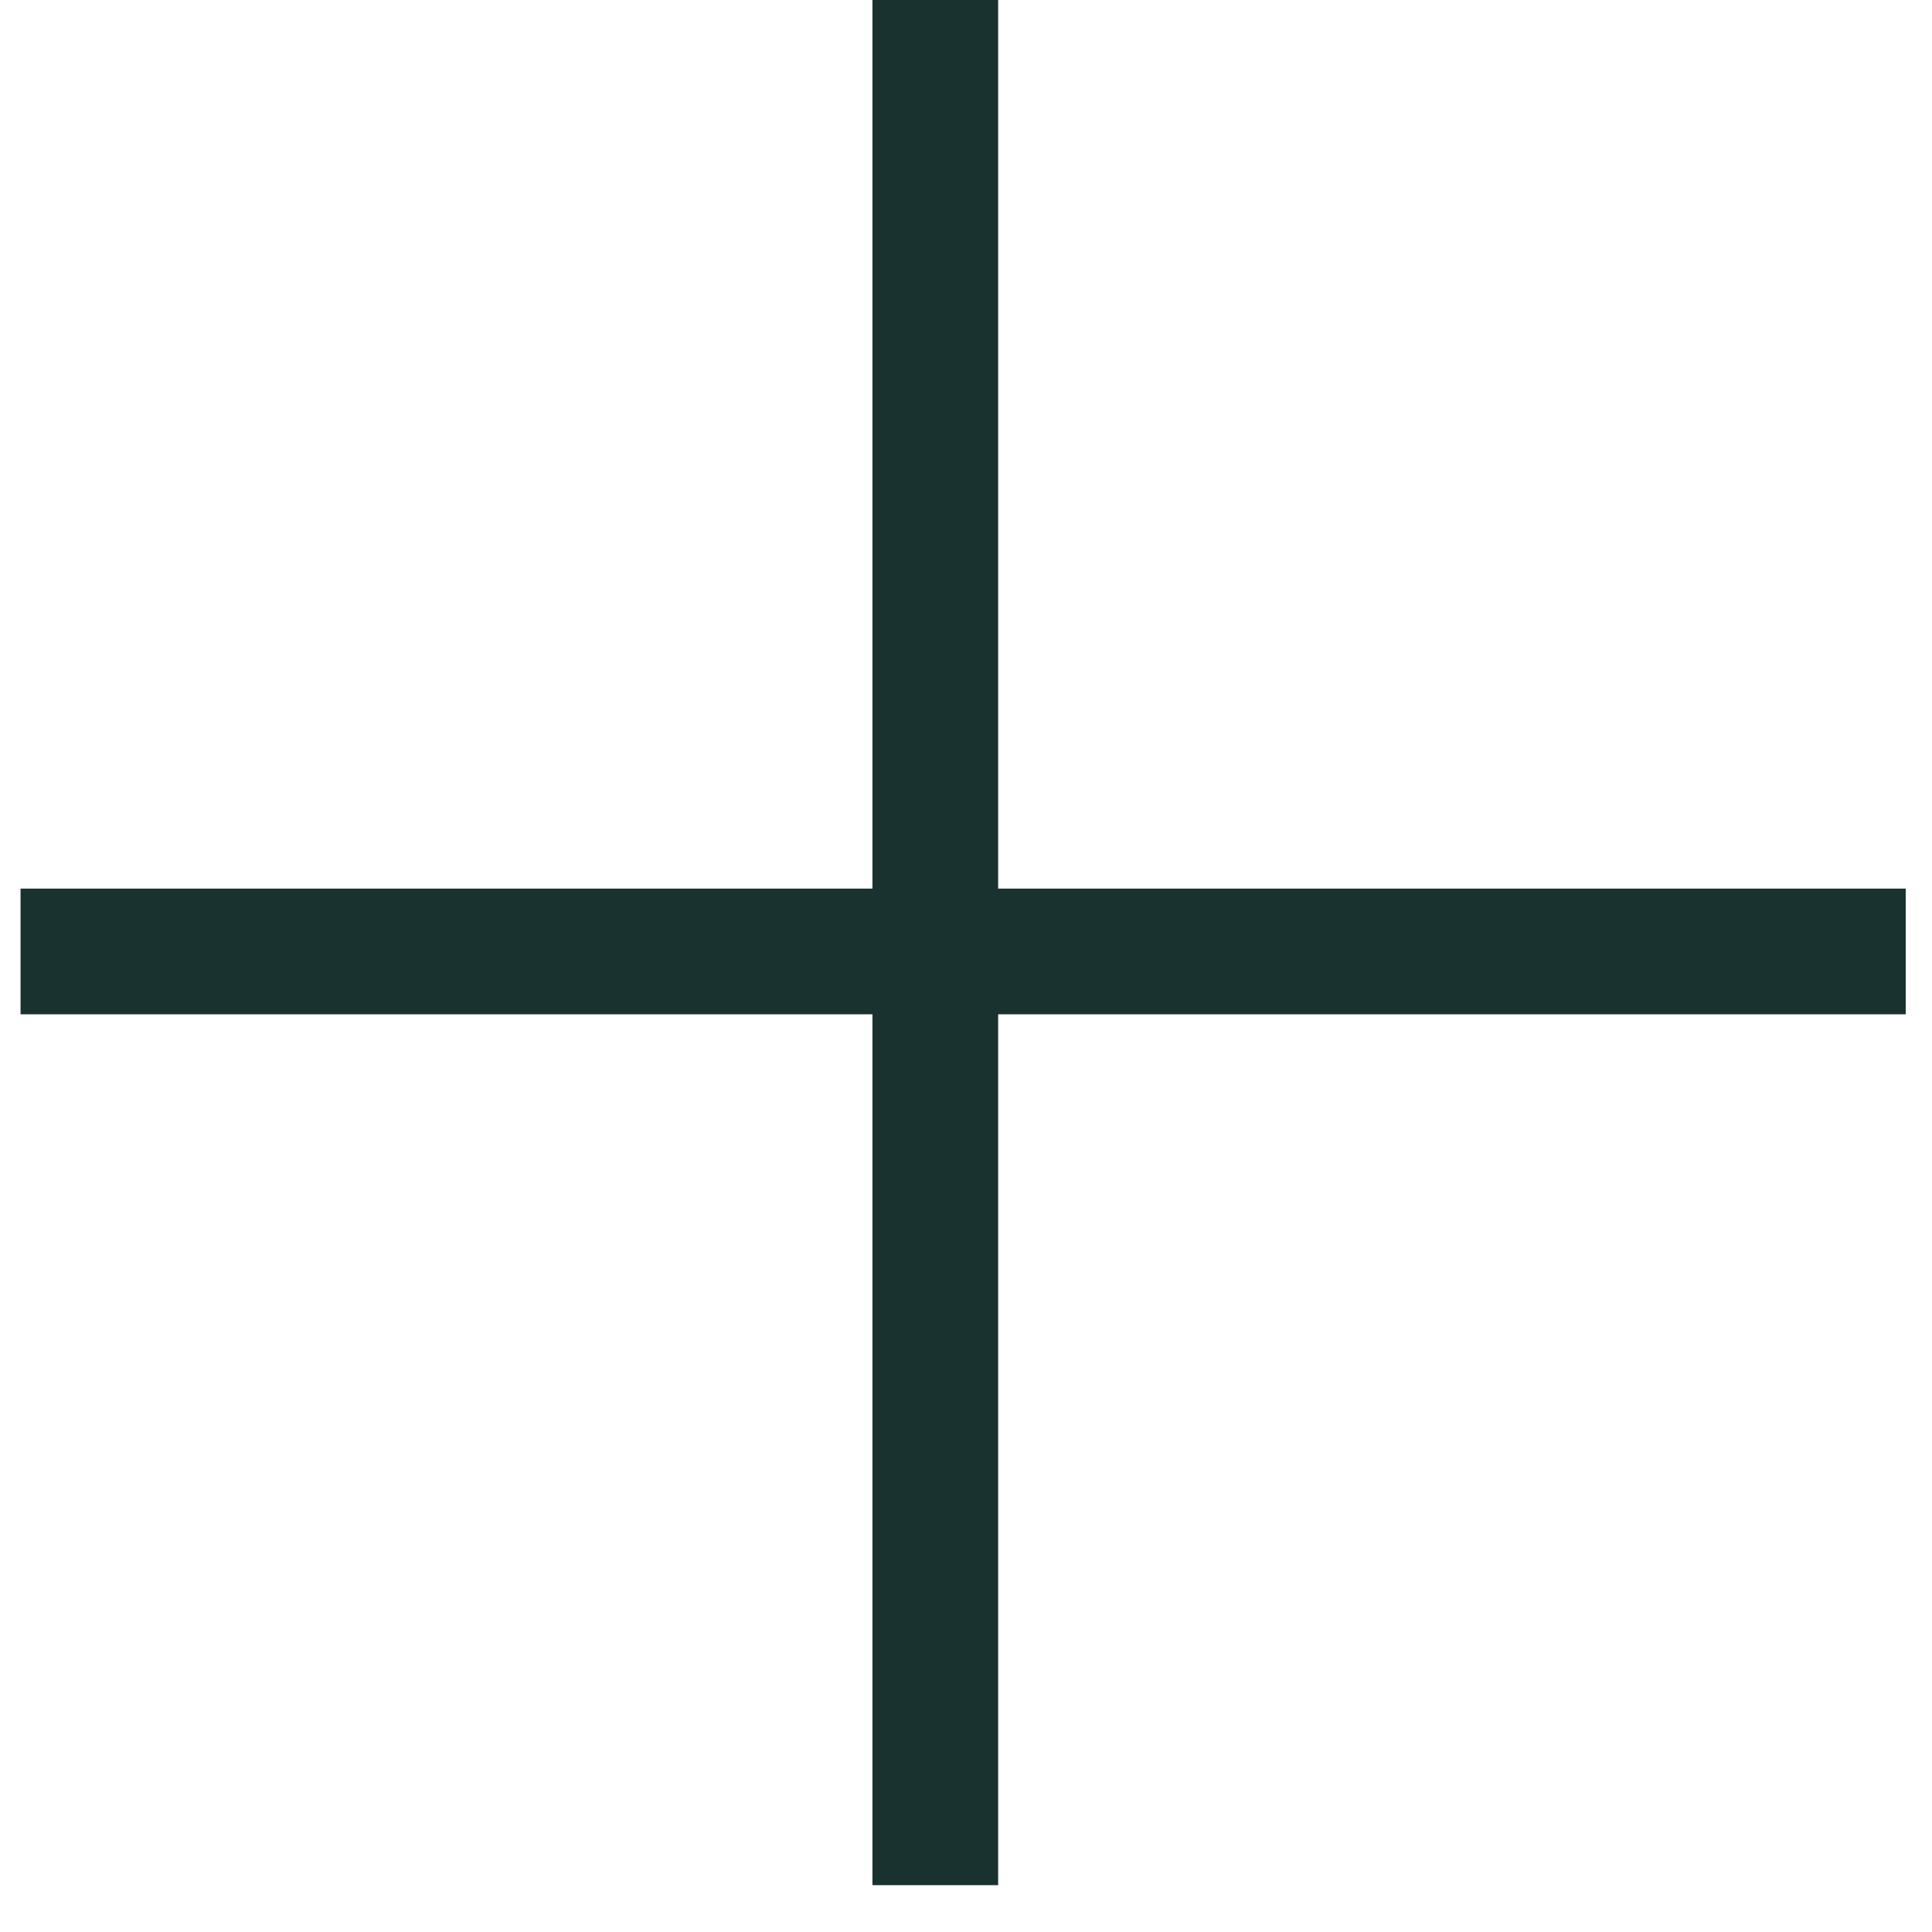 <svg width="33" height="33" viewBox="0 0 33 33" fill="none" xmlns="http://www.w3.org/2000/svg">
<rect x="0.351" y="15.178" width="32.2" height="2.147" fill="#19322F"/>
<rect x="17.049" y="0" width="32.2" height="2.147" transform="rotate(90 17.049 0)" fill="#19322F"/>
</svg>
